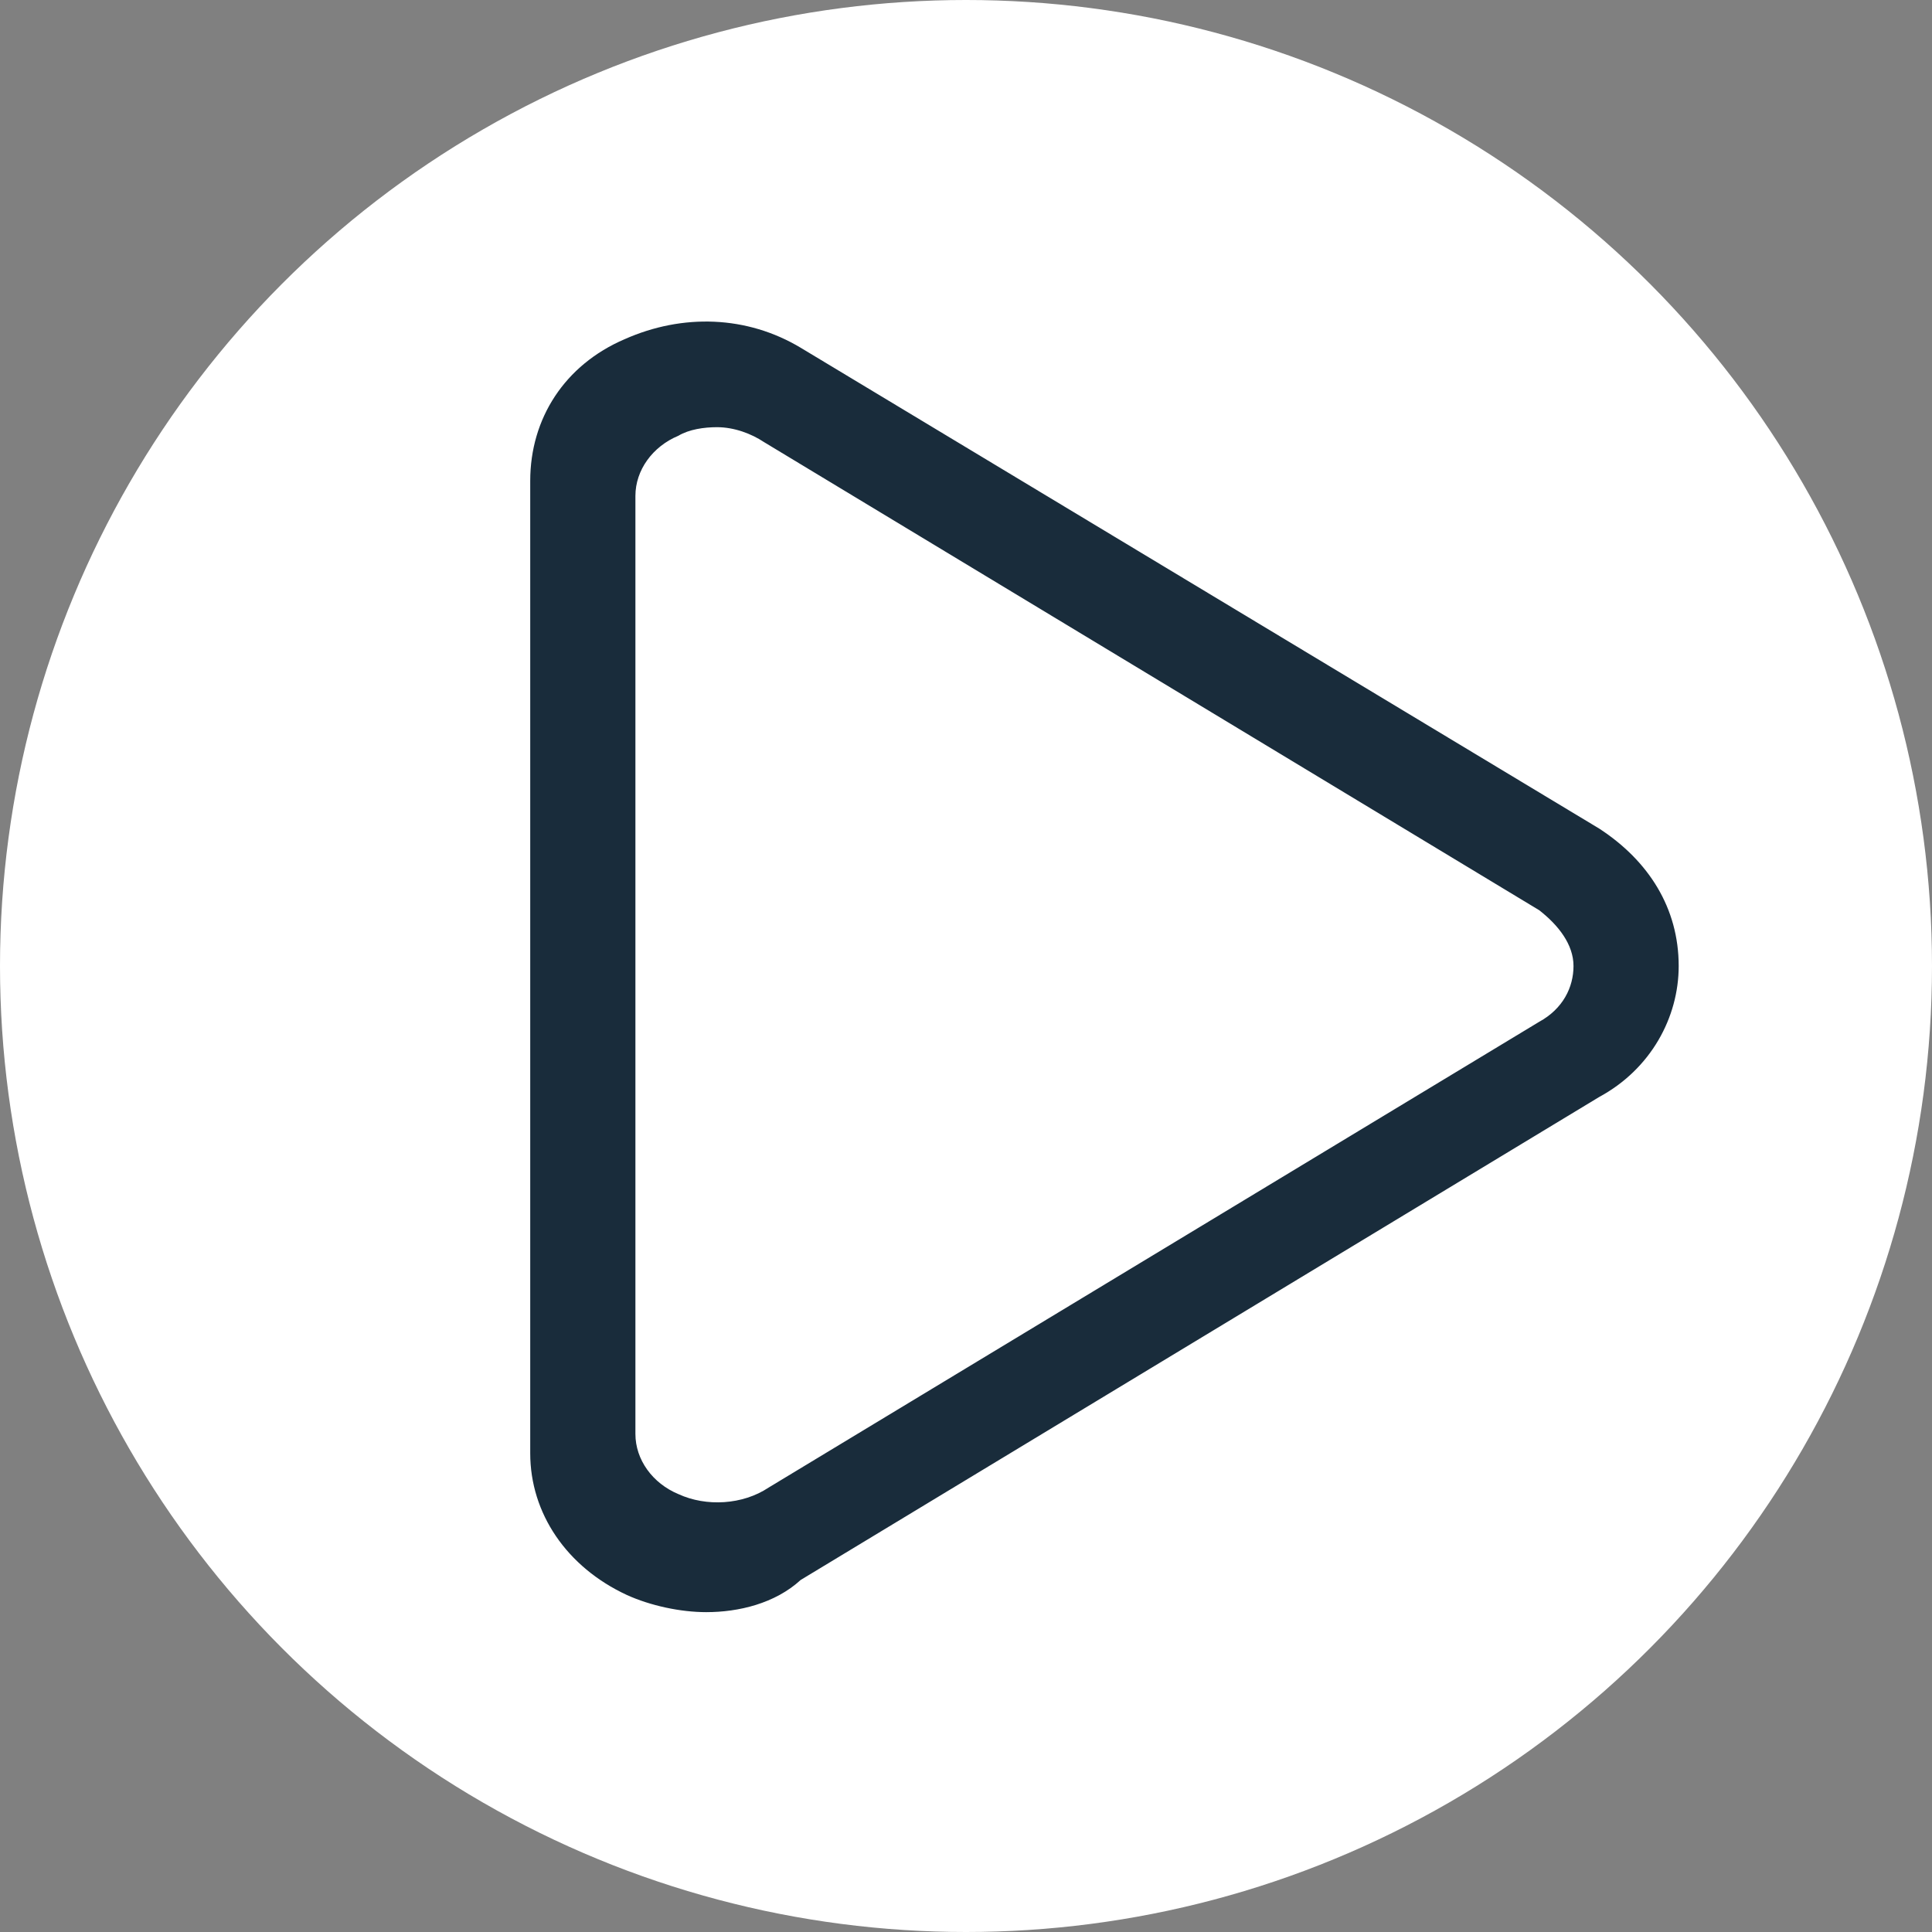 <?xml version="1.0" encoding="utf-8"?>
<!-- Generator: Adobe Illustrator 24.2.3, SVG Export Plug-In . SVG Version: 6.00 Build 0)  -->
<svg version="1.1" id="Layer_1" xmlns="http://www.w3.org/2000/svg" xmlns:xlink="http://www.w3.org/1999/xlink" x="0px" y="0px"
	 viewBox="0 0 90 90" style="enable-background:new 0 0 90 90;" xml:space="preserve">
<rect x="0" y="0" width="90" height="90" fill="#808080" stroke="none"/>
<style type="text/css">
	.st0{fill:#FFFFFF;}
	.st1{fill:#192C3B;}
</style>
<circle class="st0" cx="45" cy="45" r="45"/>
<path class="st1" d="M74.5,38.6L37.3,16.2c-2.5-1.5-5.5-1.6-8.2-0.4c-2.8,1.2-4.4,3.7-4.4,6.6v45.3c0,2.8,1.7,5.3,4.5,6.6
	c1.1,0.5,2.5,0.8,3.7,0.8c1.5,0,3.2-0.4,4.4-1.5l37.2-22.5c2.4-1.3,3.7-3.7,3.7-6.1C78.2,42.3,76.8,40.1,74.5,38.6z M31.6,20.3
	c0.5-0.3,1.2-0.4,1.8-0.4c0.8,0,1.6,0.3,2.2,0.7l36.1,21.8c0.9,0.7,1.6,1.6,1.6,2.6s-0.5,2-1.6,2.6L35.8,69.3
	c-1.2,0.8-2.9,0.9-4.2,0.3c-1.2-0.5-2-1.6-2-2.8V23.1C29.6,21.9,30.4,20.8,31.6,20.3z"/>
</svg>

